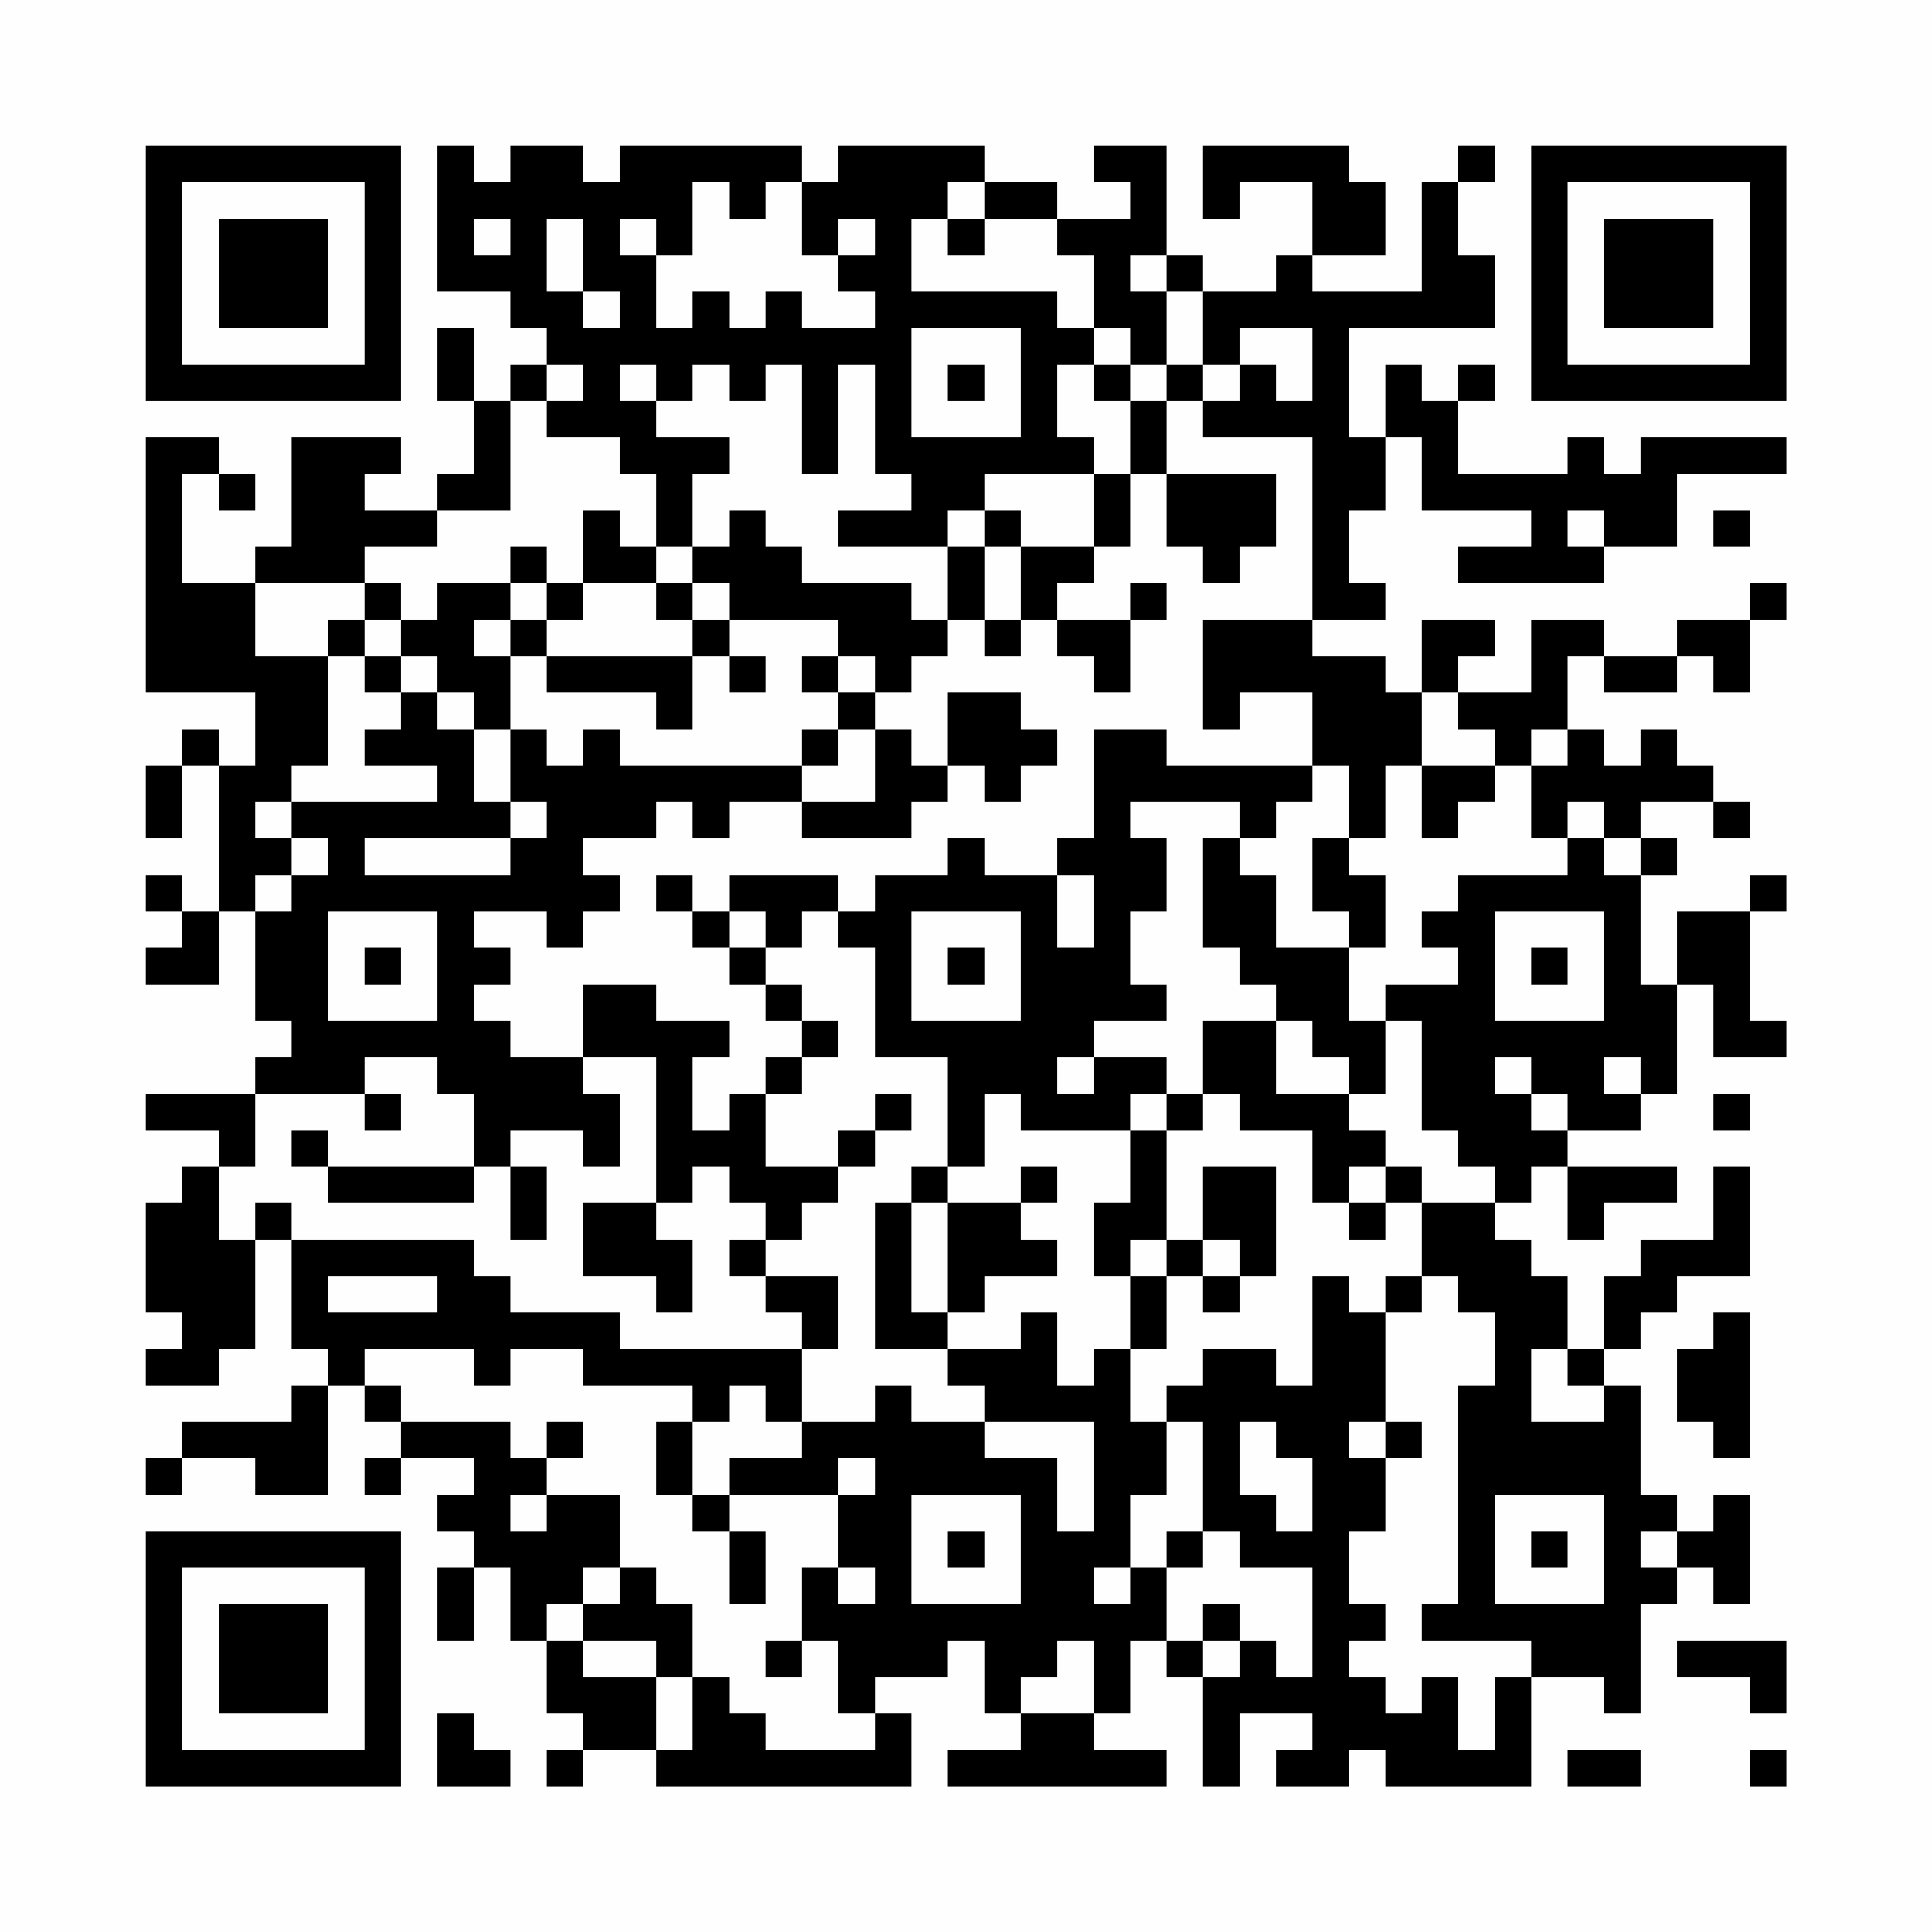 <?xml version="1.0" encoding="UTF-8"?>
<svg xmlns="http://www.w3.org/2000/svg" version="1.1" width="200" height="200" viewBox="0 0 200 200"><rect x="0" y="0" width="200" height="200" fill="#fefefe"/><g transform="scale(3.774)"><g transform="translate(4,4)"><path fill-rule="evenodd" d="M8 0L8 4L10 4L10 5L11 5L11 6L10 6L10 7L9 7L9 5L8 5L8 7L9 7L9 9L8 9L8 10L6 10L6 9L7 9L7 8L4 8L4 11L3 11L3 12L1 12L1 9L2 9L2 10L3 10L3 9L2 9L2 8L0 8L0 15L3 15L3 17L2 17L2 16L1 16L1 17L0 17L0 19L1 19L1 17L2 17L2 21L1 21L1 20L0 20L0 21L1 21L1 22L0 22L0 23L2 23L2 21L3 21L3 24L4 24L4 25L3 25L3 26L0 26L0 27L2 27L2 28L1 28L1 29L0 29L0 32L1 32L1 33L0 33L0 34L2 34L2 33L3 33L3 30L4 30L4 33L5 33L5 34L4 34L4 35L1 35L1 36L0 36L0 37L1 37L1 36L3 36L3 37L5 37L5 34L6 34L6 35L7 35L7 36L6 36L6 37L7 37L7 36L9 36L9 37L8 37L8 38L9 38L9 39L8 39L8 41L9 41L9 39L10 39L10 41L11 41L11 43L12 43L12 44L11 44L11 45L12 45L12 44L14 44L14 45L21 45L21 43L20 43L20 42L22 42L22 41L23 41L23 43L24 43L24 44L22 44L22 45L28 45L28 44L26 44L26 43L27 43L27 41L28 41L28 42L29 42L29 45L30 45L30 43L32 43L32 44L31 44L31 45L33 45L33 44L34 44L34 45L38 45L38 42L40 42L40 43L41 43L41 40L42 40L42 39L43 39L43 40L44 40L44 37L43 37L43 38L42 38L42 37L41 37L41 34L40 34L40 33L41 33L41 32L42 32L42 31L44 31L44 28L43 28L43 30L41 30L41 31L40 31L40 33L39 33L39 31L38 31L38 30L37 30L37 29L38 29L38 28L39 28L39 30L40 30L40 29L42 29L42 28L39 28L39 27L41 27L41 26L42 26L42 23L43 23L43 25L45 25L45 24L44 24L44 21L45 21L45 20L44 20L44 21L42 21L42 23L41 23L41 20L42 20L42 19L41 19L41 18L43 18L43 19L44 19L44 18L43 18L43 17L42 17L42 16L41 16L41 17L40 17L40 16L39 16L39 14L40 14L40 15L42 15L42 14L43 14L43 15L44 15L44 13L45 13L45 12L44 12L44 13L42 13L42 14L40 14L40 13L38 13L38 15L36 15L36 14L37 14L37 13L35 13L35 15L34 15L34 14L32 14L32 13L34 13L34 12L33 12L33 10L34 10L34 8L35 8L35 10L38 10L38 11L36 11L36 12L40 12L40 11L42 11L42 9L45 9L45 8L41 8L41 9L40 9L40 8L39 8L39 9L36 9L36 7L37 7L37 6L36 6L36 7L35 7L35 6L34 6L34 8L33 8L33 5L37 5L37 3L36 3L36 1L37 1L37 0L36 0L36 1L35 1L35 4L32 4L32 3L34 3L34 1L33 1L33 0L29 0L29 2L30 2L30 1L32 1L32 3L31 3L31 4L29 4L29 3L28 3L28 0L26 0L26 1L27 1L27 2L25 2L25 1L23 1L23 0L19 0L19 1L18 1L18 0L13 0L13 1L12 1L12 0L10 0L10 1L9 1L9 0ZM15 1L15 3L14 3L14 2L13 2L13 3L14 3L14 5L15 5L15 4L16 4L16 5L17 5L17 4L18 4L18 5L20 5L20 4L19 4L19 3L20 3L20 2L19 2L19 3L18 3L18 1L17 1L17 2L16 2L16 1ZM22 1L22 2L21 2L21 4L25 4L25 5L26 5L26 6L25 6L25 8L26 8L26 9L23 9L23 10L22 10L22 11L19 11L19 10L21 10L21 9L20 9L20 6L19 6L19 9L18 9L18 6L17 6L17 7L16 7L16 6L15 6L15 7L14 7L14 6L13 6L13 7L14 7L14 8L16 8L16 9L15 9L15 11L14 11L14 9L13 9L13 8L11 8L11 7L12 7L12 6L11 6L11 7L10 7L10 10L8 10L8 11L6 11L6 12L3 12L3 14L5 14L5 17L4 17L4 18L3 18L3 19L4 19L4 20L3 20L3 21L4 21L4 20L5 20L5 19L4 19L4 18L8 18L8 17L6 17L6 16L7 16L7 15L8 15L8 16L9 16L9 18L10 18L10 19L6 19L6 20L10 20L10 19L11 19L11 18L10 18L10 16L11 16L11 17L12 17L12 16L13 16L13 17L18 17L18 18L16 18L16 19L15 19L15 18L14 18L14 19L12 19L12 20L13 20L13 21L12 21L12 22L11 22L11 21L9 21L9 22L10 22L10 23L9 23L9 24L10 24L10 25L12 25L12 26L13 26L13 28L12 28L12 27L10 27L10 28L9 28L9 26L8 26L8 25L6 25L6 26L3 26L3 28L2 28L2 30L3 30L3 29L4 29L4 30L9 30L9 31L10 31L10 32L13 32L13 33L18 33L18 35L17 35L17 34L16 34L16 35L15 35L15 34L12 34L12 33L10 33L10 34L9 34L9 33L6 33L6 34L7 34L7 35L10 35L10 36L11 36L11 37L10 37L10 38L11 38L11 37L13 37L13 39L12 39L12 40L11 40L11 41L12 41L12 42L14 42L14 44L15 44L15 42L16 42L16 43L17 43L17 44L20 44L20 43L19 43L19 41L18 41L18 39L19 39L19 40L20 40L20 39L19 39L19 37L20 37L20 36L19 36L19 37L16 37L16 36L18 36L18 35L20 35L20 34L21 34L21 35L23 35L23 36L25 36L25 38L26 38L26 35L23 35L23 34L22 34L22 33L24 33L24 32L25 32L25 34L26 34L26 33L27 33L27 35L28 35L28 37L27 37L27 39L26 39L26 40L27 40L27 39L28 39L28 41L29 41L29 42L30 42L30 41L31 41L31 42L32 42L32 39L30 39L30 38L29 38L29 35L28 35L28 34L29 34L29 33L31 33L31 34L32 34L32 31L33 31L33 32L34 32L34 35L33 35L33 36L34 36L34 38L33 38L33 40L34 40L34 41L33 41L33 42L34 42L34 43L35 43L35 42L36 42L36 44L37 44L37 42L38 42L38 41L35 41L35 40L36 40L36 34L37 34L37 32L36 32L36 31L35 31L35 29L37 29L37 28L36 28L36 27L35 27L35 24L34 24L34 23L36 23L36 22L35 22L35 21L36 21L36 20L39 20L39 19L40 19L40 20L41 20L41 19L40 19L40 18L39 18L39 19L38 19L38 17L39 17L39 16L38 16L38 17L37 17L37 16L36 16L36 15L35 15L35 17L34 17L34 19L33 19L33 17L32 17L32 15L30 15L30 16L29 16L29 13L32 13L32 8L29 8L29 7L30 7L30 6L31 6L31 7L32 7L32 5L30 5L30 6L29 6L29 4L28 4L28 3L27 3L27 4L28 4L28 6L27 6L27 5L26 5L26 3L25 3L25 2L23 2L23 1ZM9 2L9 3L10 3L10 2ZM11 2L11 4L12 4L12 5L13 5L13 4L12 4L12 2ZM22 2L22 3L23 3L23 2ZM21 5L21 8L24 8L24 5ZM22 6L22 7L23 7L23 6ZM26 6L26 7L27 7L27 9L26 9L26 11L24 11L24 10L23 10L23 11L22 11L22 13L21 13L21 12L18 12L18 11L17 11L17 10L16 10L16 11L15 11L15 12L14 12L14 11L13 11L13 10L12 10L12 12L11 12L11 11L10 11L10 12L8 12L8 13L7 13L7 12L6 12L6 13L5 13L5 14L6 14L6 15L7 15L7 14L8 14L8 15L9 15L9 16L10 16L10 14L11 14L11 15L14 15L14 16L15 16L15 14L16 14L16 15L17 15L17 14L16 14L16 13L19 13L19 14L18 14L18 15L19 15L19 16L18 16L18 17L19 17L19 16L20 16L20 18L18 18L18 19L21 19L21 18L22 18L22 17L23 17L23 18L24 18L24 17L25 17L25 16L24 16L24 15L22 15L22 17L21 17L21 16L20 16L20 15L21 15L21 14L22 14L22 13L23 13L23 14L24 14L24 13L25 13L25 14L26 14L26 15L27 15L27 13L28 13L28 12L27 12L27 13L25 13L25 12L26 12L26 11L27 11L27 9L28 9L28 11L29 11L29 12L30 12L30 11L31 11L31 9L28 9L28 7L29 7L29 6L28 6L28 7L27 7L27 6ZM39 10L39 11L40 11L40 10ZM43 10L43 11L44 11L44 10ZM23 11L23 13L24 13L24 11ZM10 12L10 13L9 13L9 14L10 14L10 13L11 13L11 14L15 14L15 13L16 13L16 12L15 12L15 13L14 13L14 12L12 12L12 13L11 13L11 12ZM6 13L6 14L7 14L7 13ZM19 14L19 15L20 15L20 14ZM26 16L26 19L25 19L25 20L23 20L23 19L22 19L22 20L20 20L20 21L19 21L19 20L16 20L16 21L15 21L15 20L14 20L14 21L15 21L15 22L16 22L16 23L17 23L17 24L18 24L18 25L17 25L17 26L16 26L16 27L15 27L15 25L16 25L16 24L14 24L14 23L12 23L12 25L14 25L14 29L12 29L12 31L14 31L14 32L15 32L15 30L14 30L14 29L15 29L15 28L16 28L16 29L17 29L17 30L16 30L16 31L17 31L17 32L18 32L18 33L19 33L19 31L17 31L17 30L18 30L18 29L19 29L19 28L20 28L20 27L21 27L21 26L20 26L20 27L19 27L19 28L17 28L17 26L18 26L18 25L19 25L19 24L18 24L18 23L17 23L17 22L18 22L18 21L19 21L19 22L20 22L20 25L22 25L22 28L21 28L21 29L20 29L20 33L22 33L22 32L23 32L23 31L25 31L25 30L24 30L24 29L25 29L25 28L24 28L24 29L22 29L22 28L23 28L23 26L24 26L24 27L27 27L27 29L26 29L26 31L27 31L27 33L28 33L28 31L29 31L29 32L30 32L30 31L31 31L31 28L29 28L29 30L28 30L28 27L29 27L29 26L30 26L30 27L32 27L32 29L33 29L33 30L34 30L34 29L35 29L35 28L34 28L34 27L33 27L33 26L34 26L34 24L33 24L33 22L34 22L34 20L33 20L33 19L32 19L32 21L33 21L33 22L31 22L31 20L30 20L30 19L31 19L31 18L32 18L32 17L28 17L28 16ZM35 17L35 19L36 19L36 18L37 18L37 17ZM27 18L27 19L28 19L28 21L27 21L27 23L28 23L28 24L26 24L26 25L25 25L25 26L26 26L26 25L28 25L28 26L27 26L27 27L28 27L28 26L29 26L29 24L31 24L31 26L33 26L33 25L32 25L32 24L31 24L31 23L30 23L30 22L29 22L29 19L30 19L30 18ZM25 20L25 22L26 22L26 20ZM5 21L5 24L8 24L8 21ZM16 21L16 22L17 22L17 21ZM21 21L21 24L24 24L24 21ZM37 21L37 24L40 24L40 21ZM6 22L6 23L7 23L7 22ZM22 22L22 23L23 23L23 22ZM38 22L38 23L39 23L39 22ZM37 25L37 26L38 26L38 27L39 27L39 26L38 26L38 25ZM40 25L40 26L41 26L41 25ZM6 26L6 27L7 27L7 26ZM43 26L43 27L44 27L44 26ZM4 27L4 28L5 28L5 29L9 29L9 28L5 28L5 27ZM10 28L10 30L11 30L11 28ZM33 28L33 29L34 29L34 28ZM21 29L21 32L22 32L22 29ZM27 30L27 31L28 31L28 30ZM29 30L29 31L30 31L30 30ZM5 31L5 32L8 32L8 31ZM34 31L34 32L35 32L35 31ZM43 32L43 33L42 33L42 35L43 35L43 36L44 36L44 32ZM38 33L38 35L40 35L40 34L39 34L39 33ZM11 35L11 36L12 36L12 35ZM14 35L14 37L15 37L15 38L16 38L16 40L17 40L17 38L16 38L16 37L15 37L15 35ZM30 35L30 37L31 37L31 38L32 38L32 36L31 36L31 35ZM34 35L34 36L35 36L35 35ZM21 37L21 40L24 40L24 37ZM37 37L37 40L40 40L40 37ZM22 38L22 39L23 39L23 38ZM28 38L28 39L29 39L29 38ZM38 38L38 39L39 39L39 38ZM41 38L41 39L42 39L42 38ZM13 39L13 40L12 40L12 41L14 41L14 42L15 42L15 40L14 40L14 39ZM29 40L29 41L30 41L30 40ZM17 41L17 42L18 42L18 41ZM25 41L25 42L24 42L24 43L26 43L26 41ZM42 41L42 42L44 42L44 43L45 43L45 41ZM8 43L8 45L10 45L10 44L9 44L9 43ZM39 44L39 45L41 45L41 44ZM44 44L44 45L45 45L45 44ZM0 0L0 7L7 7L7 0ZM1 1L1 6L6 6L6 1ZM2 2L2 5L5 5L5 2ZM38 0L38 7L45 7L45 0ZM39 1L39 6L44 6L44 1ZM40 2L40 5L43 5L43 2ZM0 38L0 45L7 45L7 38ZM1 39L1 44L6 44L6 39ZM2 40L2 43L5 43L5 40Z" fill="#000000"/></g></g></svg>
